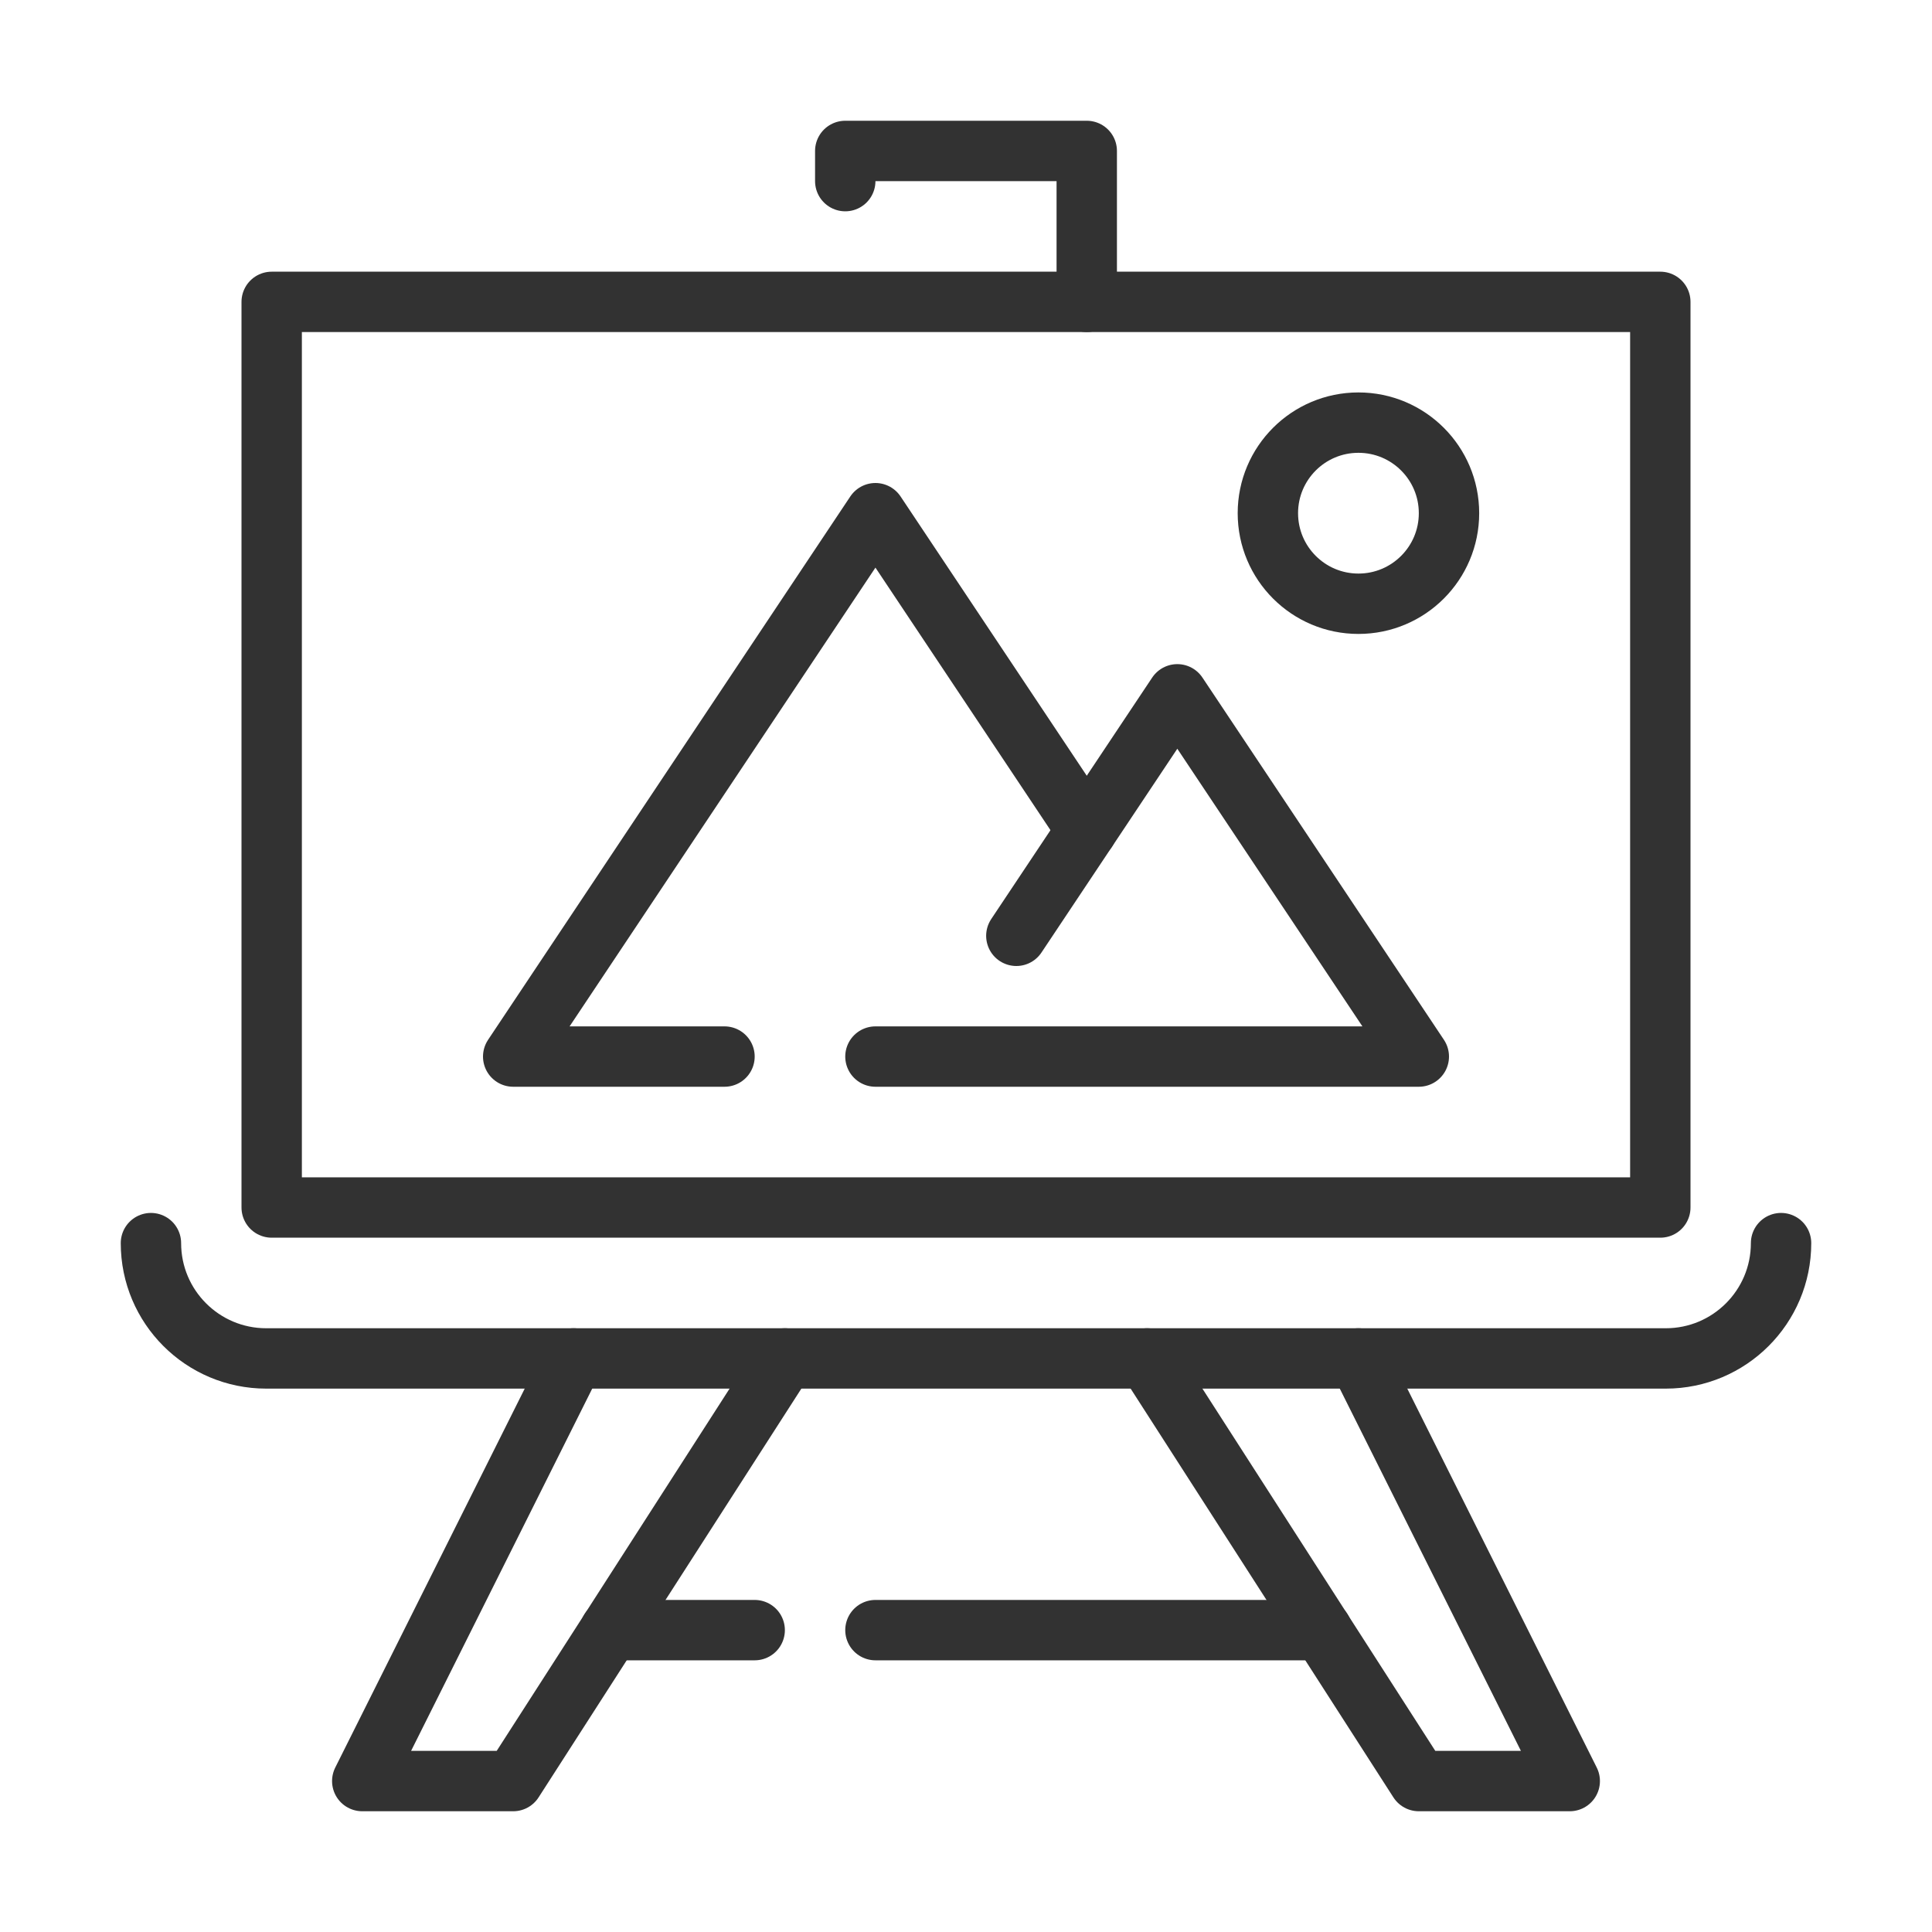 <svg viewBox="0 0 256 256" xmlns="http://www.w3.org/2000/svg" data-name="Layer 2" id="Layer_2">
  <defs>
    <style>
      .cls-1, .cls-2 {
        fill: none;
      }

      .cls-2 {
        stroke: #323232;
        stroke-linecap: round;
        stroke-linejoin: round;
        stroke-width: 8px;
      }
    </style>
  </defs>
  <g id="ICONS">
    <g id="art">
      <rect height="256" width="256" class="cls-1" id="frame"></rect>
      <g data-name="art" id="art-2">
        <g>
          <circle r="12" cy="68" cx="180" class="cls-2"></circle>
          <g>
            <polyline points="96 140 68 140 116 68 144 110" class="cls-2"></polyline>
            <polyline points="116 140 188 140 156 92 134.67 124" class="cls-2"></polyline>
          </g>
        </g>
        <g>
          <rect height="120" width="184" y="40" x="36" class="cls-2"></rect>
          <path d="M20,164.72h0c0,8.44,6.84,15.28,15.28,15.28h185.44c8.44,0,15.28-6.84,15.28-15.28h0" class="cls-2"></path>
          <g>
            <line y2="216" x2="116" y1="216" x1="175.16" class="cls-2"></line>
            <line y2="216" x2="80.84" y1="216" x1="100" class="cls-2"></line>
          </g>
          <polyline points="144 40 144 20 112 20 112 24" class="cls-2"></polyline>
          <polyline points="104 180 68 236 48 236 76 180" class="cls-2"></polyline>
          <polyline points="152 180 188 236 208 236 180 180" class="cls-2"></polyline>
        </g>
      </g>
    </g>
  </g>
</svg>